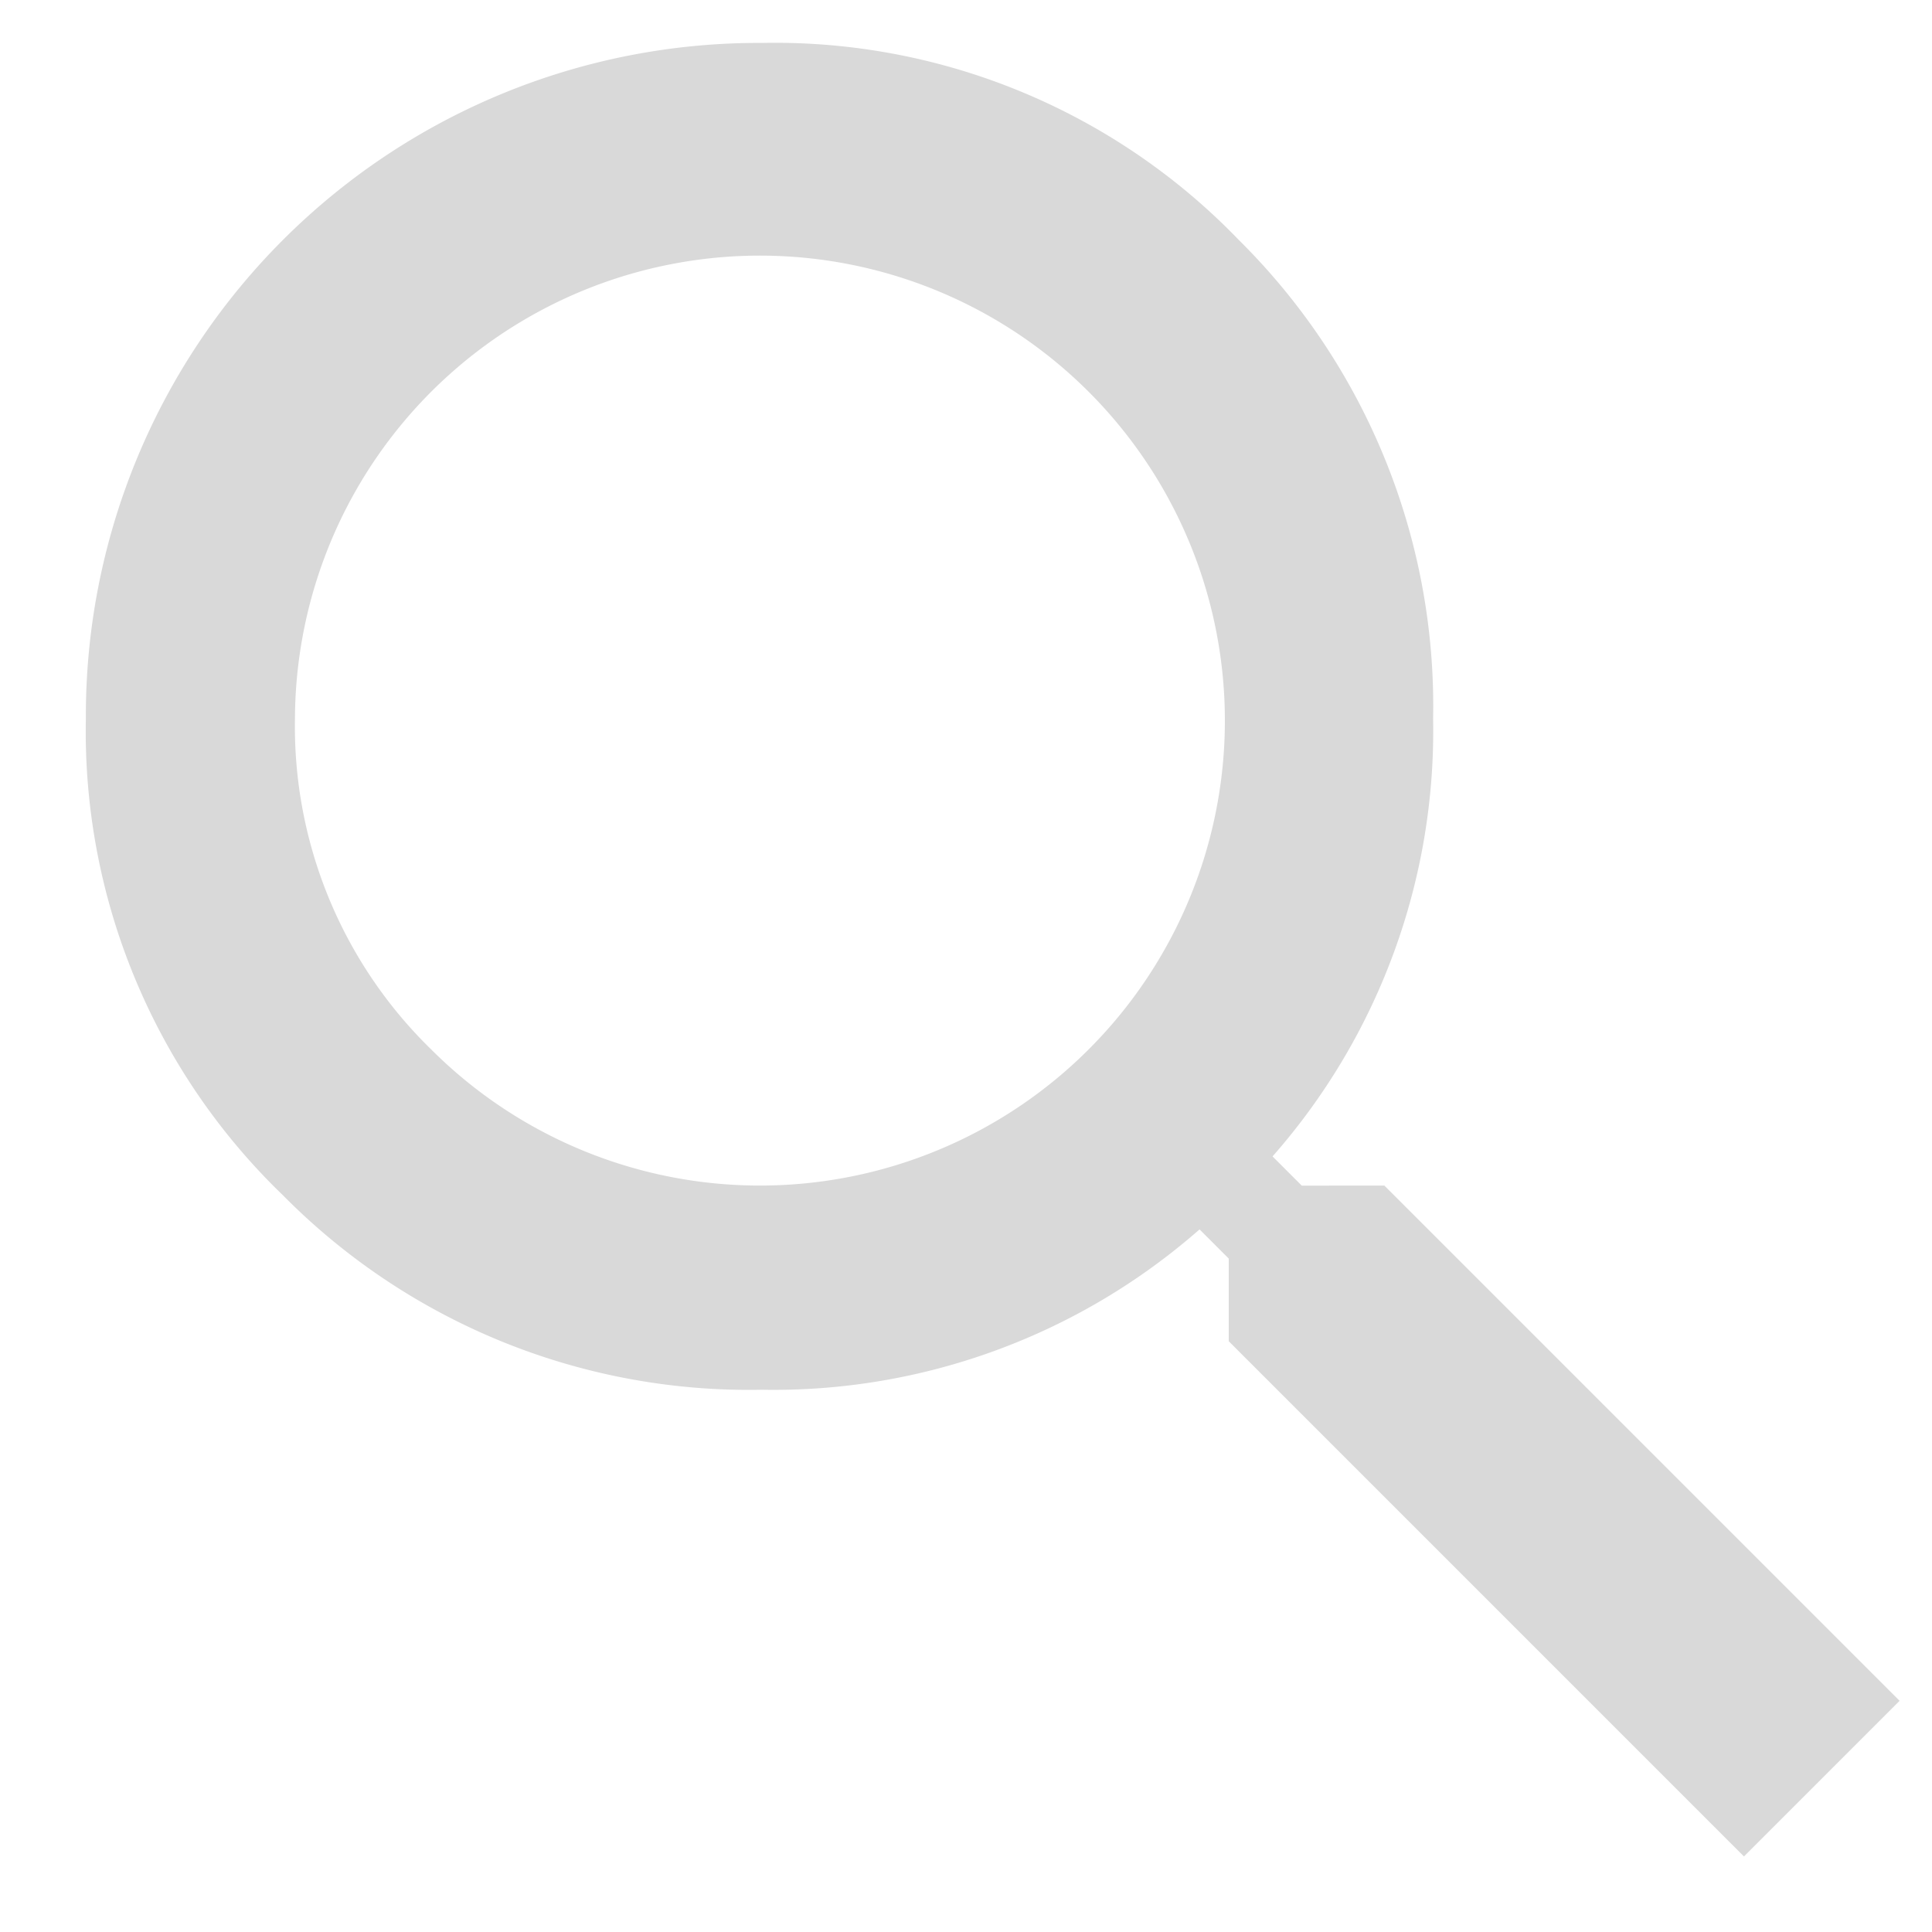 <svg id="Layer_1" data-name="Layer 1" xmlns="http://www.w3.org/2000/svg" viewBox="0 0 90 90"><defs><style>.cls-1{fill-rule:evenodd;opacity:0.15;isolation:isolate;}</style></defs><title>icon-search</title><path id="icon-search" class="cls-1" d="M13.74,33.48a21.66,21.66,0,1,1,6.35,15.41A21,21,0,0,1,13.74,33.48Zm46.9,21.75-1.36-1.36a30,30,0,0,0,7.48-20.39A30.55,30.55,0,0,0,57.7,11.17,30,30,0,0,0,35.49,2,31.34,31.34,0,0,0,4,33.17v.31a30,30,0,0,0,9.18,22.2,30.51,30.51,0,0,0,22.31,9.06,30.07,30.07,0,0,0,20.39-7.47l1.36,1.36v3.85l24,24,7.25-7.25-24-24Z"/></svg>